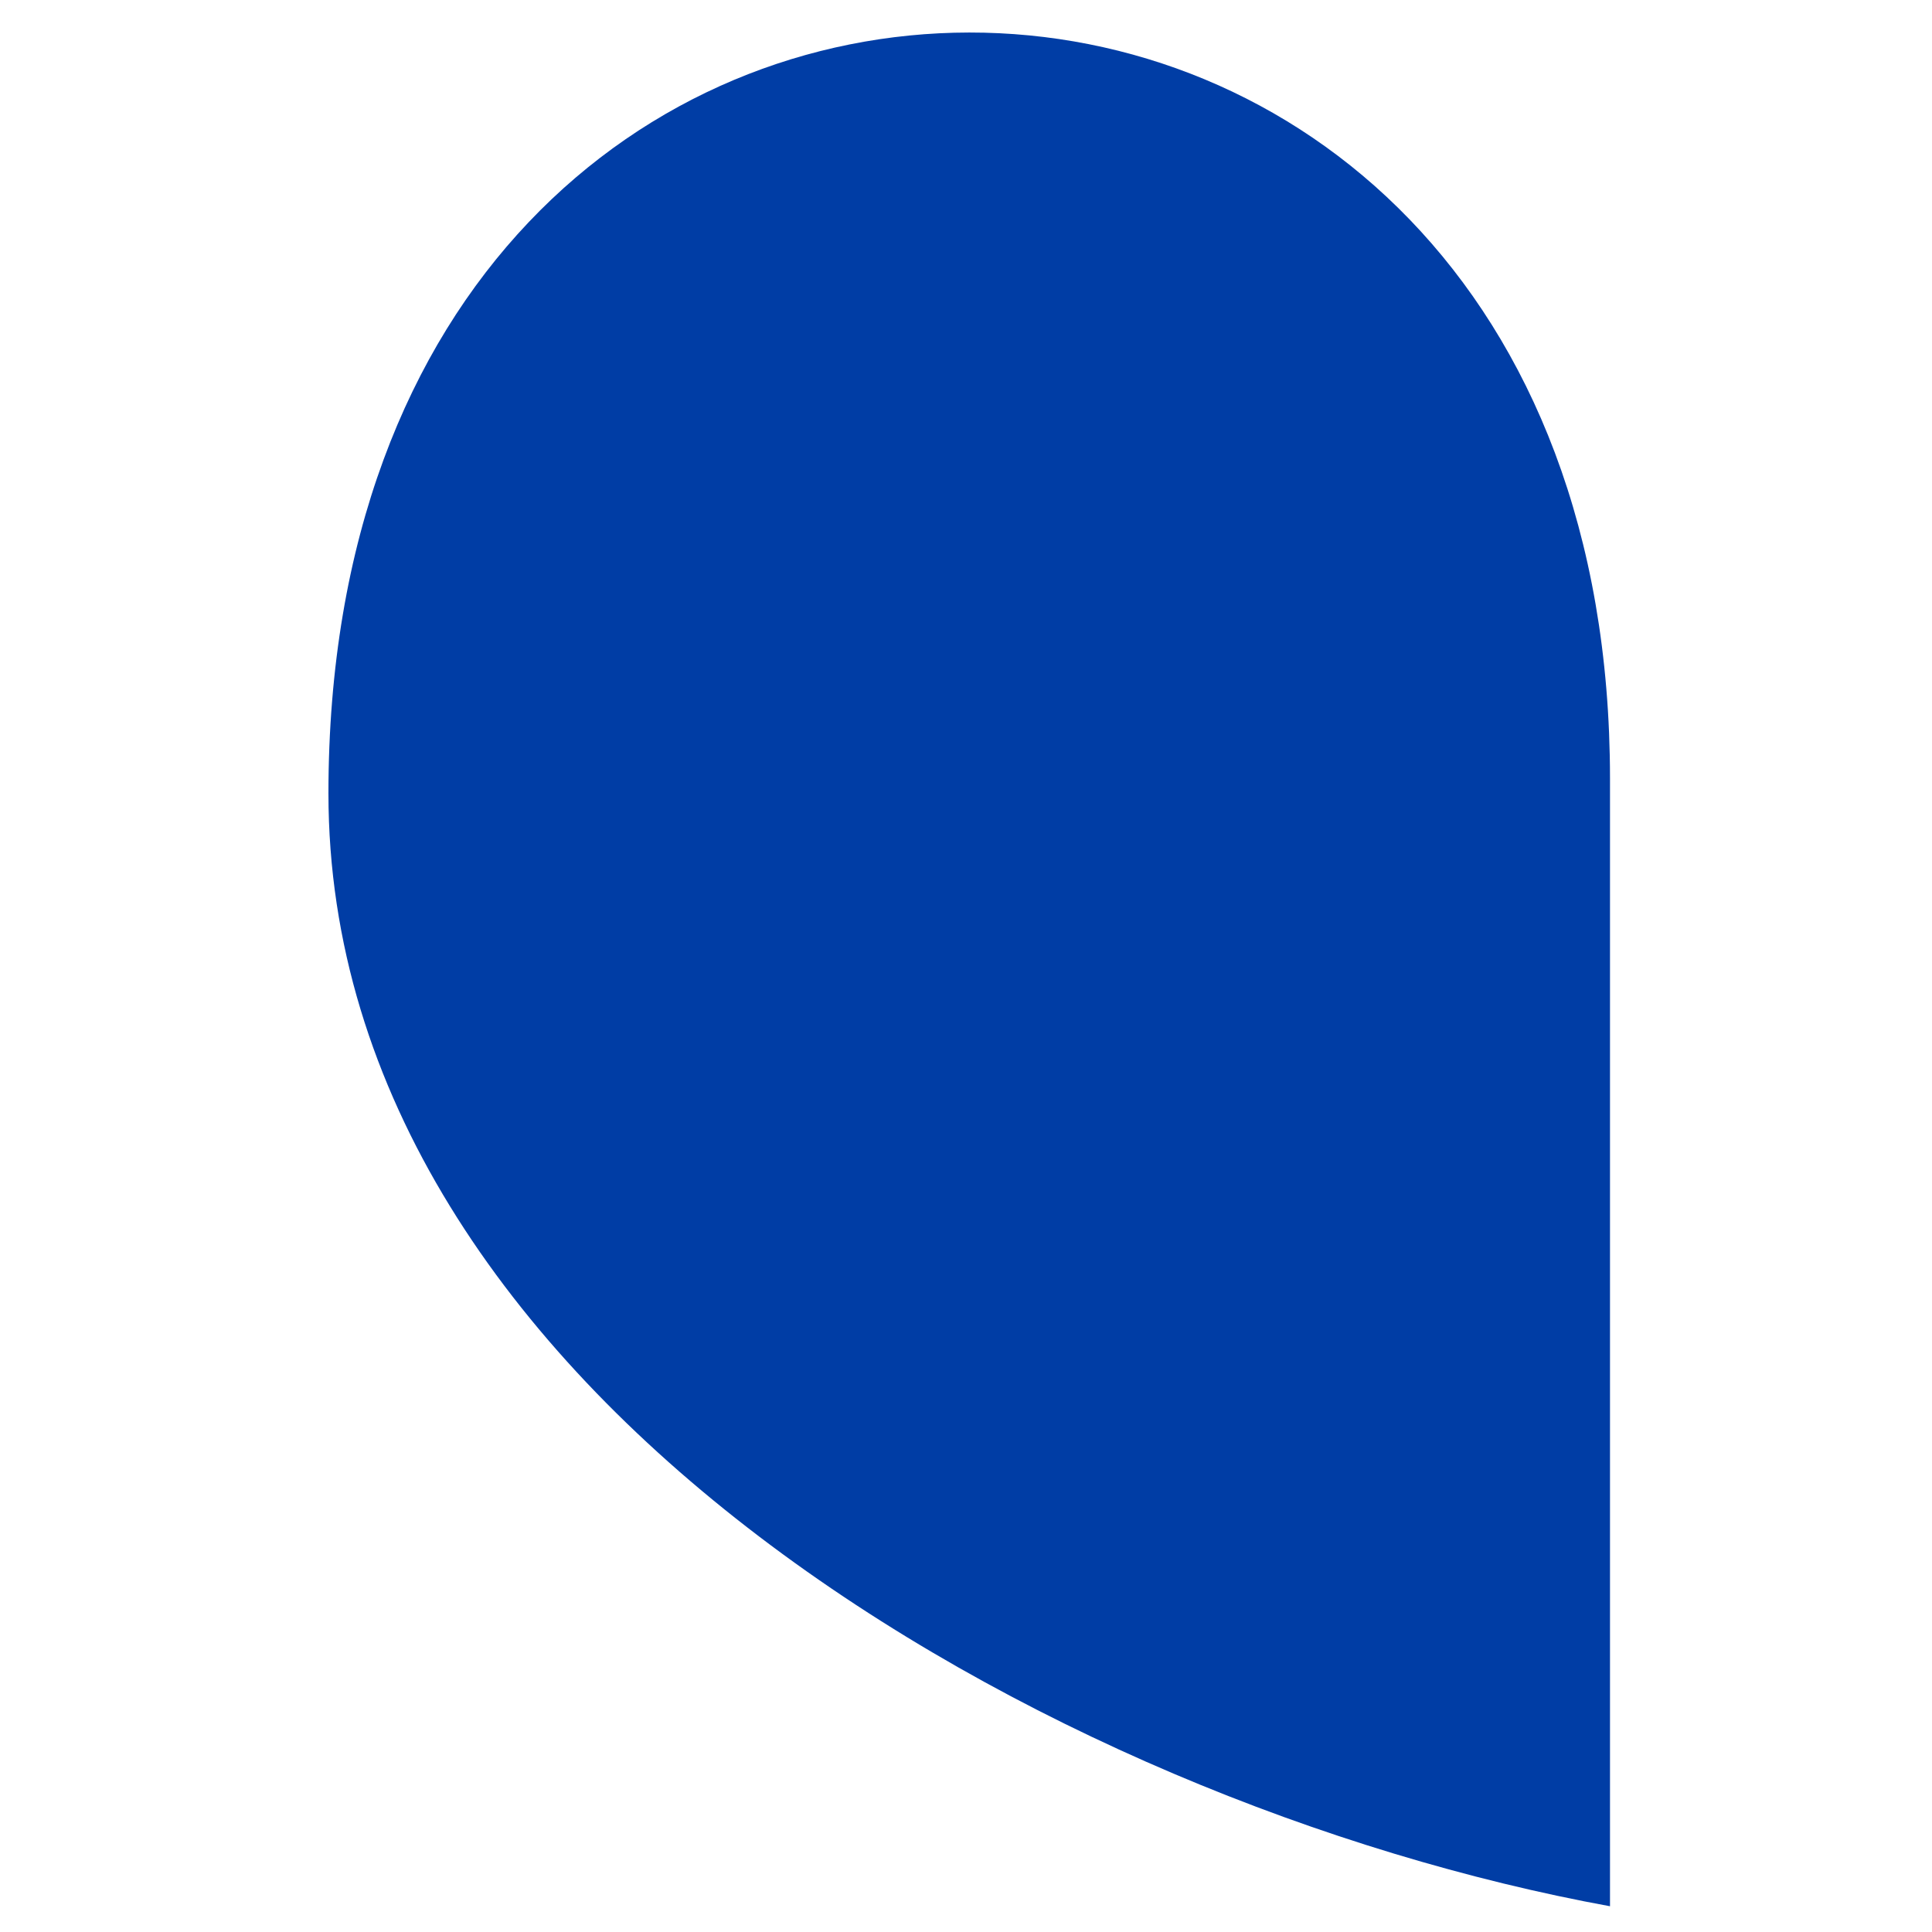 <?xml version="1.0" encoding="UTF-8"?> <svg xmlns="http://www.w3.org/2000/svg" viewBox="0 0 300 300"> <path d="M250 296V120.9C250-33 51-34.9 51 123.2c0 93.2 112 156.9 199 172.8z" fill="#003da5"></path> </svg> 